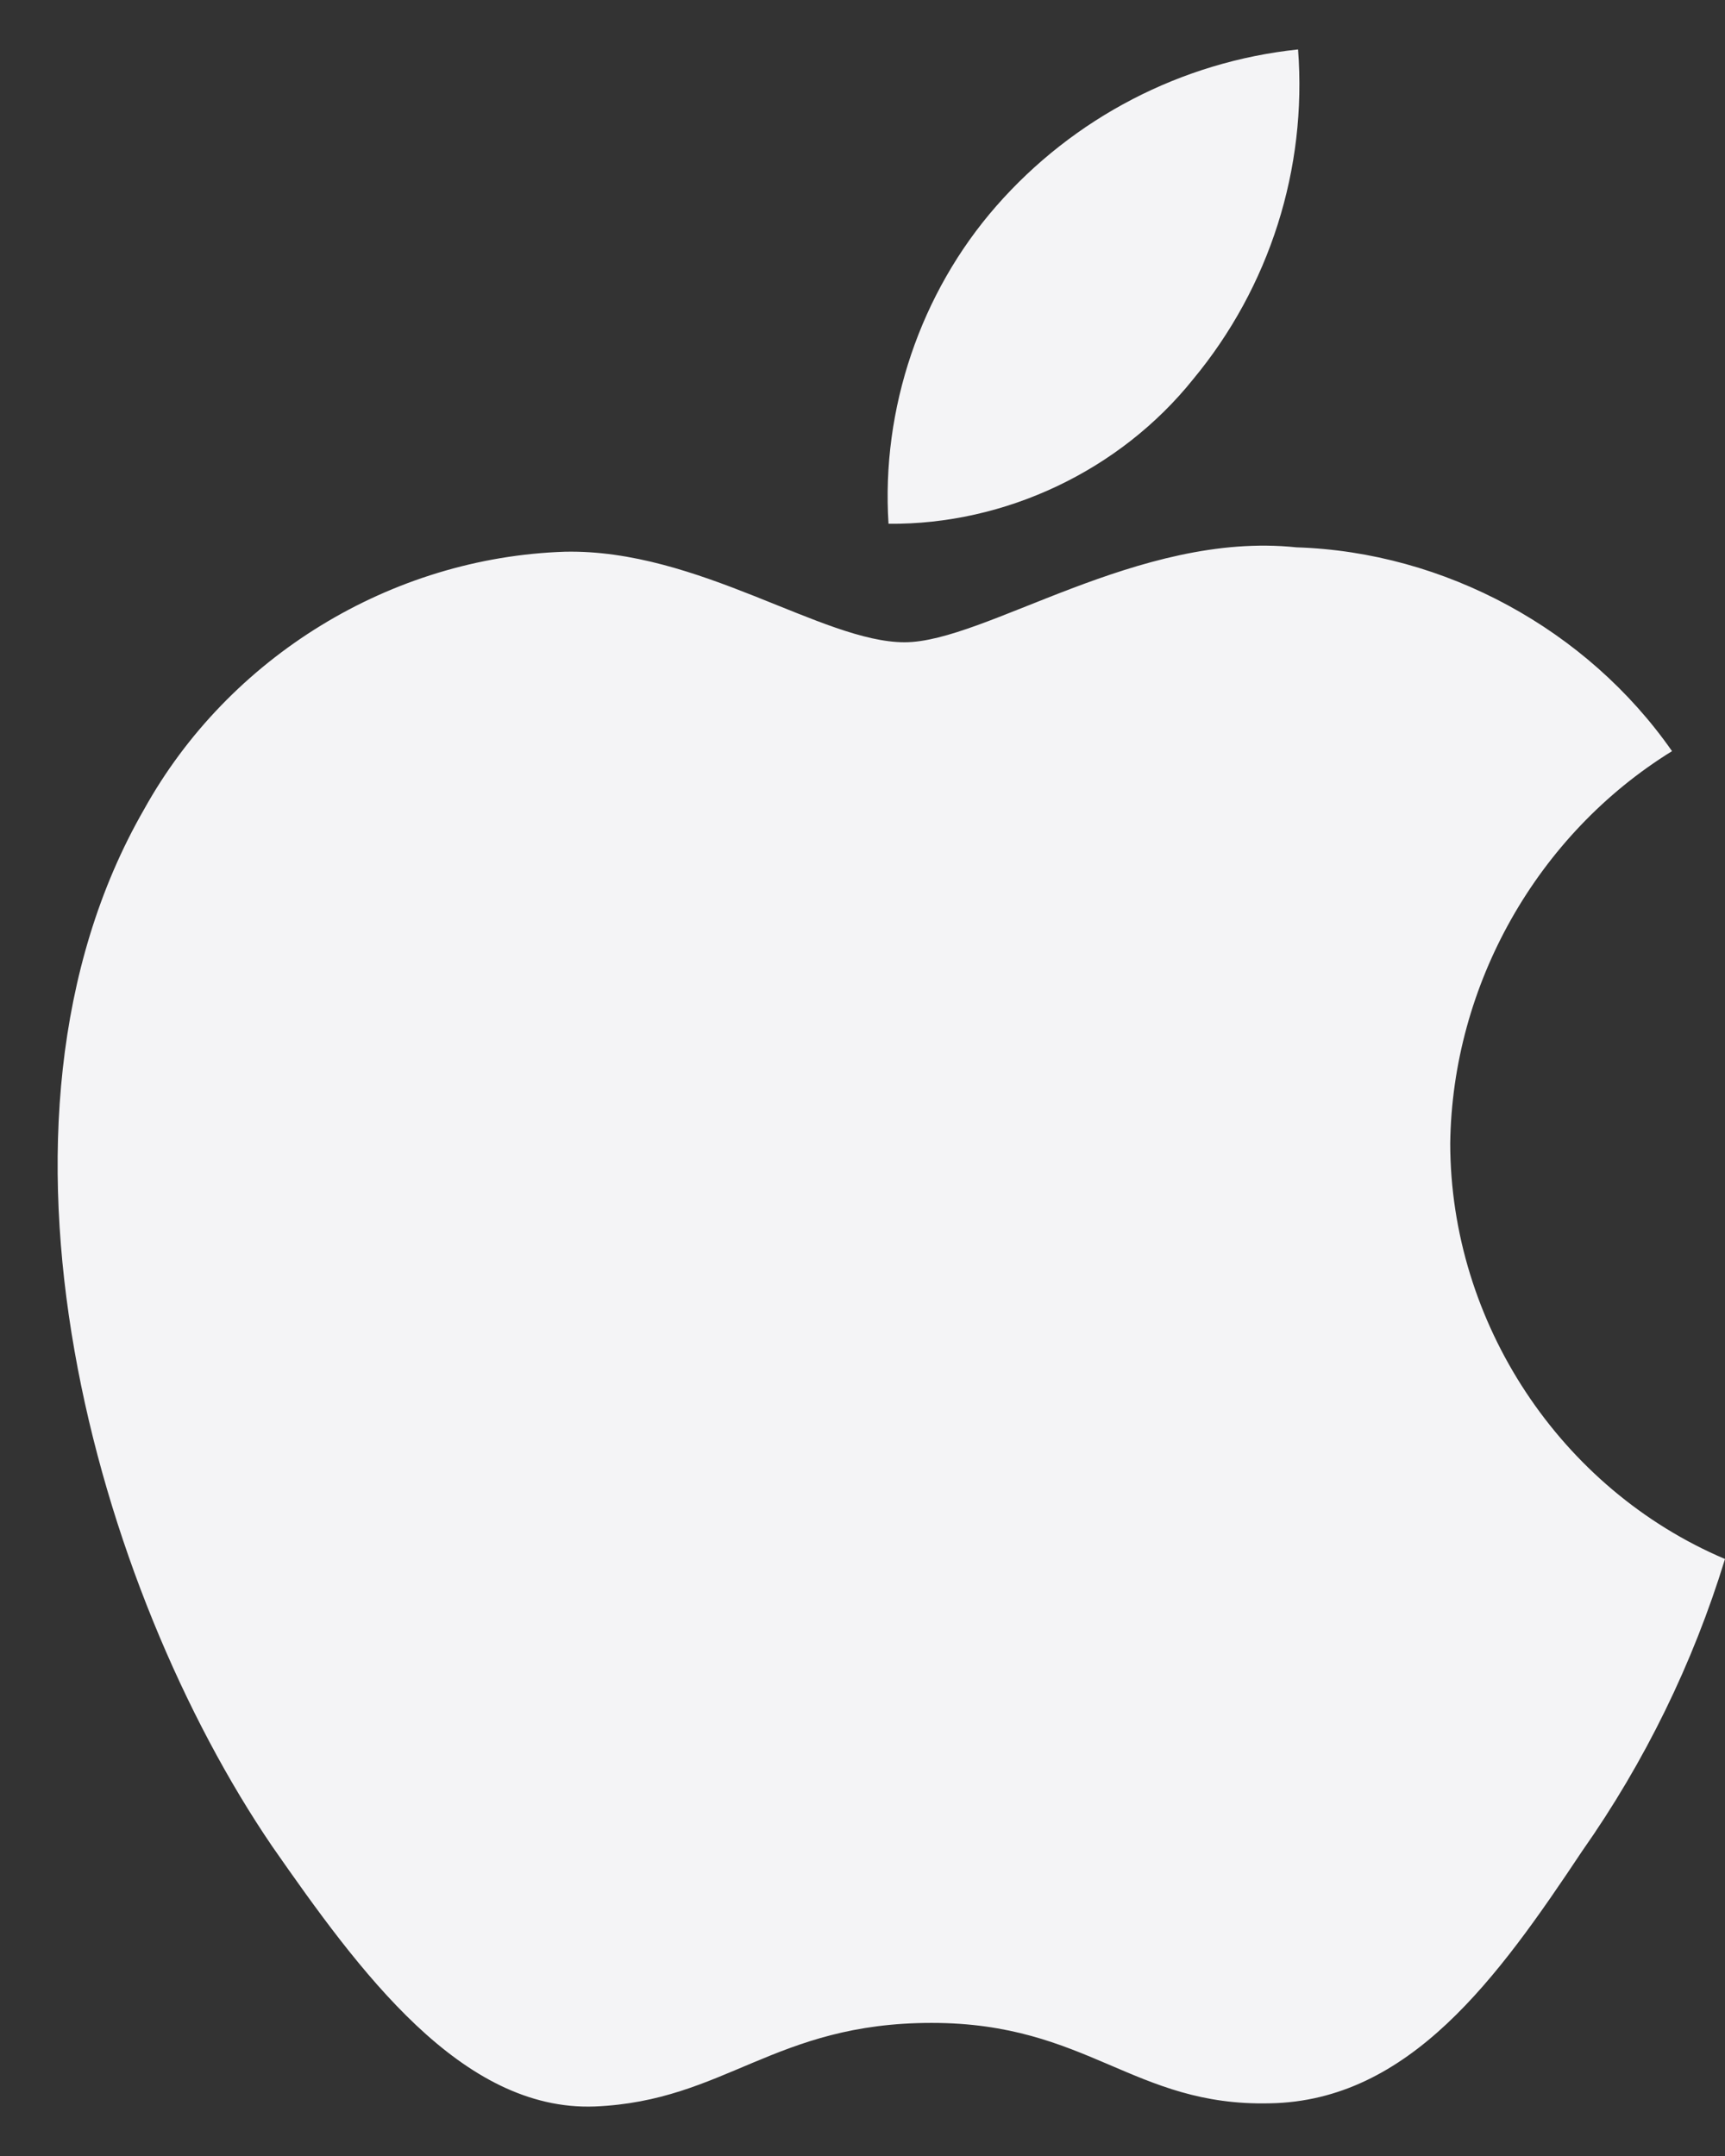 <svg width="24" height="30" viewBox="0 0 24 30" fill="none" xmlns="http://www.w3.org/2000/svg">
<rect x="0" y="0" width="24" height="30" fill="#333333" stroke="none"/>
<path d="M20.177 15.91C20.206 13.7 21.388 11.61 23.263 10.452C22.08 8.756 20.099 7.681 18.037 7.616C15.838 7.384 13.707 8.937 12.586 8.937C11.444 8.937 9.719 7.639 7.861 7.677C5.44 7.756 3.182 9.138 2.004 11.263C-0.528 15.665 1.361 22.133 3.787 25.691C5 27.433 6.419 29.38 8.275 29.311C10.091 29.235 10.769 28.148 12.962 28.148C15.134 28.148 15.77 29.311 17.664 29.267C19.613 29.235 20.841 27.517 22.012 25.758C22.884 24.517 23.555 23.145 24 21.693C21.71 20.721 20.18 18.407 20.177 15.91Z" fill="#F4F4F6"/>
<path d="M16.601 5.276C17.663 3.995 18.187 2.349 18.06 0.688C16.437 0.859 14.937 1.638 13.86 2.869C12.807 4.072 12.259 5.689 12.362 7.288C13.986 7.304 15.583 6.547 16.601 5.276Z" fill="#F4F4F6"/>
</svg>
